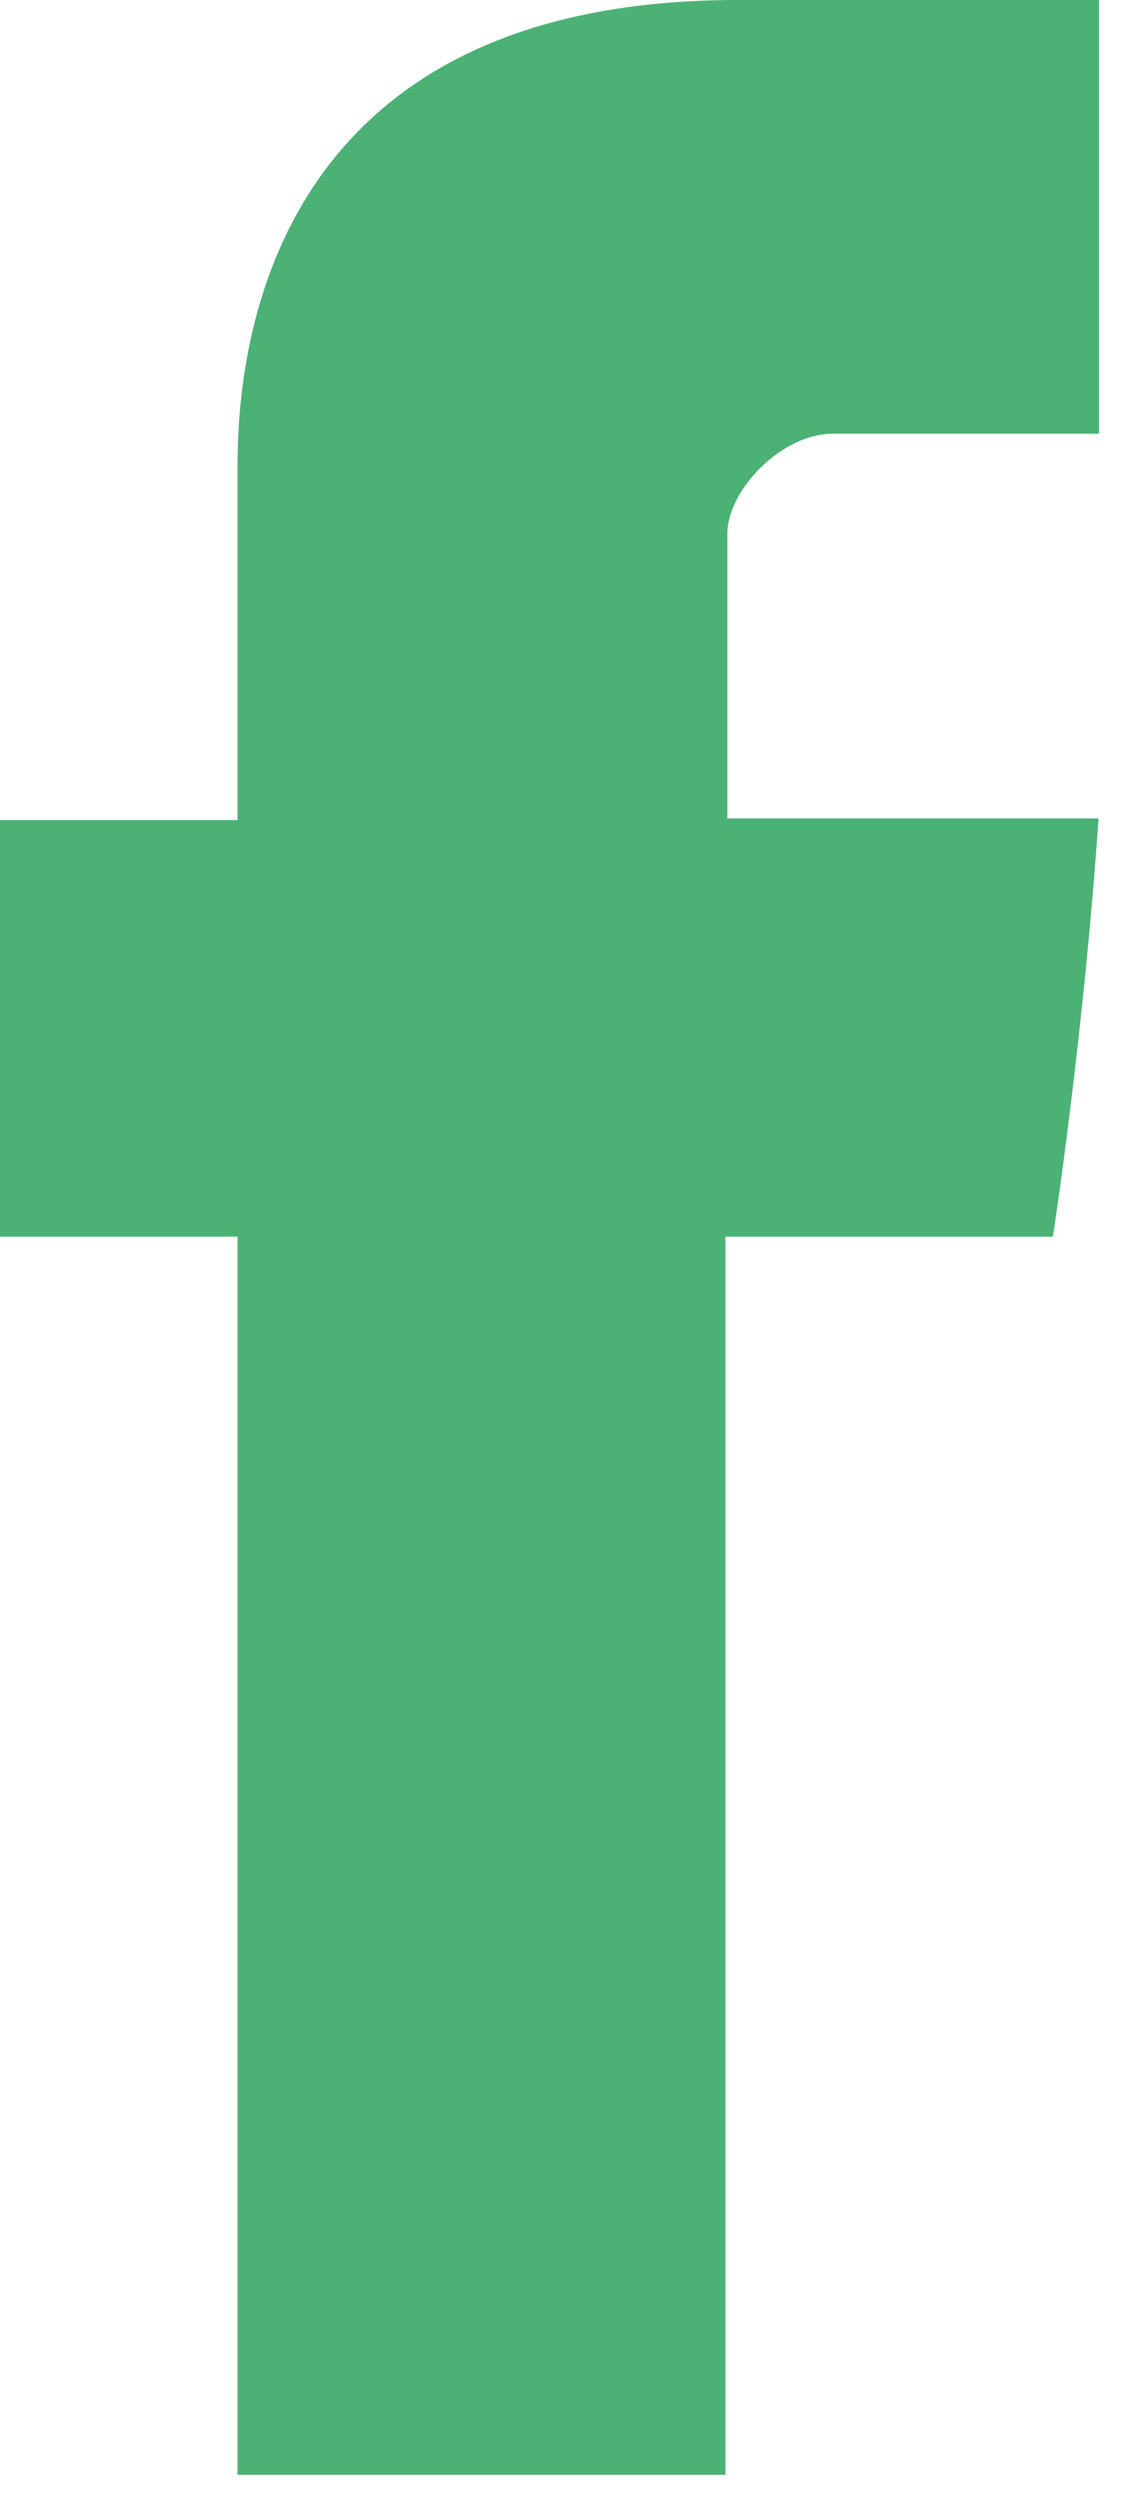 <?xml version="1.0" encoding="UTF-8"?>
<svg width="9px" height="20px" viewBox="0 0 9 20" version="1.1" xmlns="http://www.w3.org/2000/svg" xmlns:xlink="http://www.w3.org/1999/xlink">
    <title>facebook</title>
    <g id="Symbols" stroke="none" stroke-width="1" fill="none" fill-rule="evenodd">
        <g id="Bottom" transform="translate(-251, -223)" fill="#4BB175" fill-rule="nonzero">
            <g id="Social">
                <g transform="translate(208, 223)">
                    <g id="facebook" transform="translate(43, 0)">
                        <path d="M1.902,3.835 C1.902,4.334 1.902,6.561 1.902,6.561 L0,6.561 L0,9.894 L1.902,9.894 L1.902,19.8 L5.809,19.8 L5.809,9.894 L8.431,9.894 C8.431,9.894 8.677,8.296 8.796,6.548 C8.455,6.548 5.824,6.548 5.824,6.548 C5.824,6.548 5.824,4.609 5.824,4.269 C5.824,3.929 6.25,3.47 6.671,3.47 C7.091,3.47 7.978,3.47 8.8,3.47 C8.8,3.016 8.8,1.448 8.8,0 C7.703,0 6.456,0 5.906,0 C1.805,-0 1.902,3.337 1.902,3.835 Z" id="facebook-icon-copy"></path>
                    </g>
                </g>
            </g>
        </g>
    </g>
</svg>